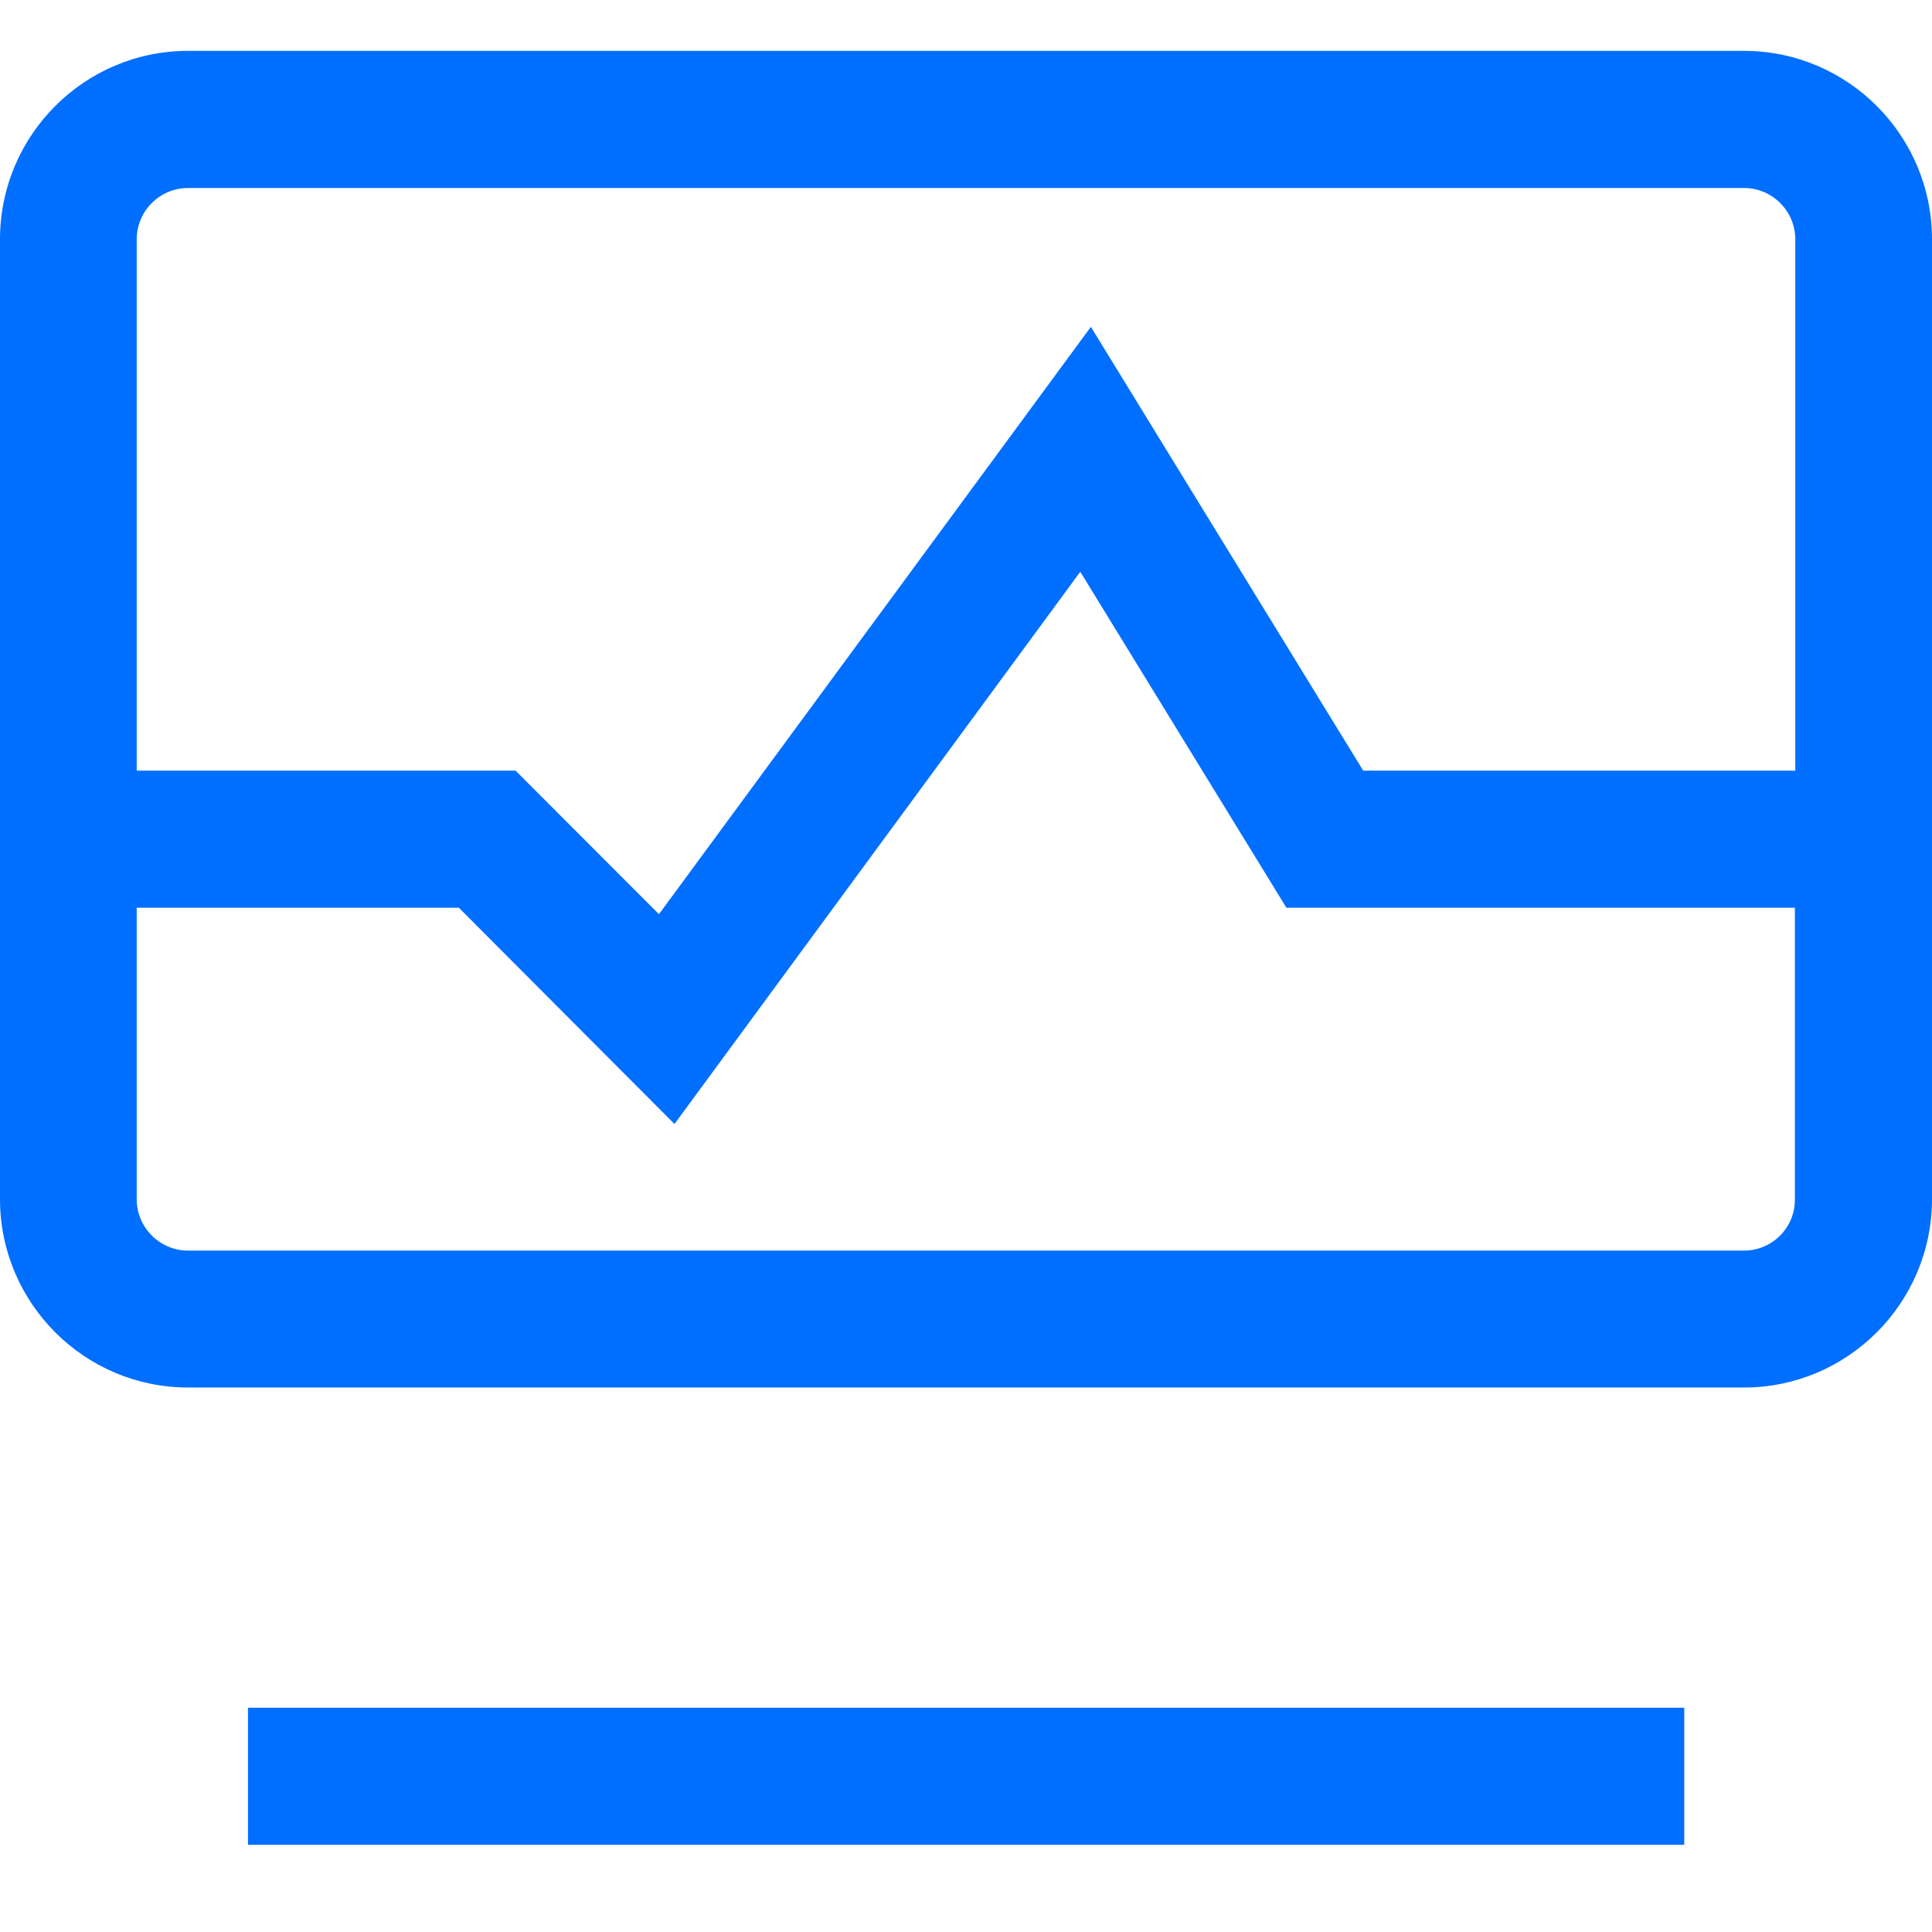 <?xml version="1.0" encoding="UTF-8"?>
<svg width="46px" height="46px" viewBox="0 0 46 46" version="1.1" xmlns="http://www.w3.org/2000/svg" xmlns:xlink="http://www.w3.org/1999/xlink">
    <title>过程监控_jurassic</title>
    <g id="页面-1" stroke="none" stroke-width="1" fill="none" fill-rule="evenodd">
        <g id="B-ProjectWise" transform="translate(-1346, -562)">
            <g id="过程监控_jurassic" transform="translate(1346, 562)">
                <path d="M41.523,1.211 L4.477,1.211 C2.007,1.211 0,3.223 0,5.698 L0,28.549 C0,31.023 2.007,33.036 4.477,33.036 L41.523,33.036 C43.993,33.036 46,31.023 46,28.549 L46,5.698 C46,3.223 43.993,1.211 41.523,1.211 Z M4.477,4.476 L41.523,4.476 C42.196,4.476 42.745,5.025 42.745,5.698 L42.745,18.348 L32.457,18.348 L25.973,7.782 L15.689,21.767 L12.275,18.348 L3.255,18.348 L3.255,5.698 C3.255,5.025 3.804,4.476 4.477,4.476 Z M41.523,29.776 L4.477,29.776 C3.804,29.776 3.255,29.226 3.255,28.554 L3.255,21.613 L10.925,21.613 L16.059,26.762 L25.721,13.614 L30.629,21.613 L42.735,21.613 L42.735,28.549 C42.745,29.226 42.196,29.776 41.523,29.776 Z M5.904,40.66 L40.101,40.66 L40.101,43.925 L5.904,43.925 L5.904,40.66 Z" id="形状" fill="#006FFF" fill-rule="nonzero"></path>
                <rect id="矩形" x="0" y="0" width="46" height="46"></rect>
            </g>
        </g>
    </g>
</svg>